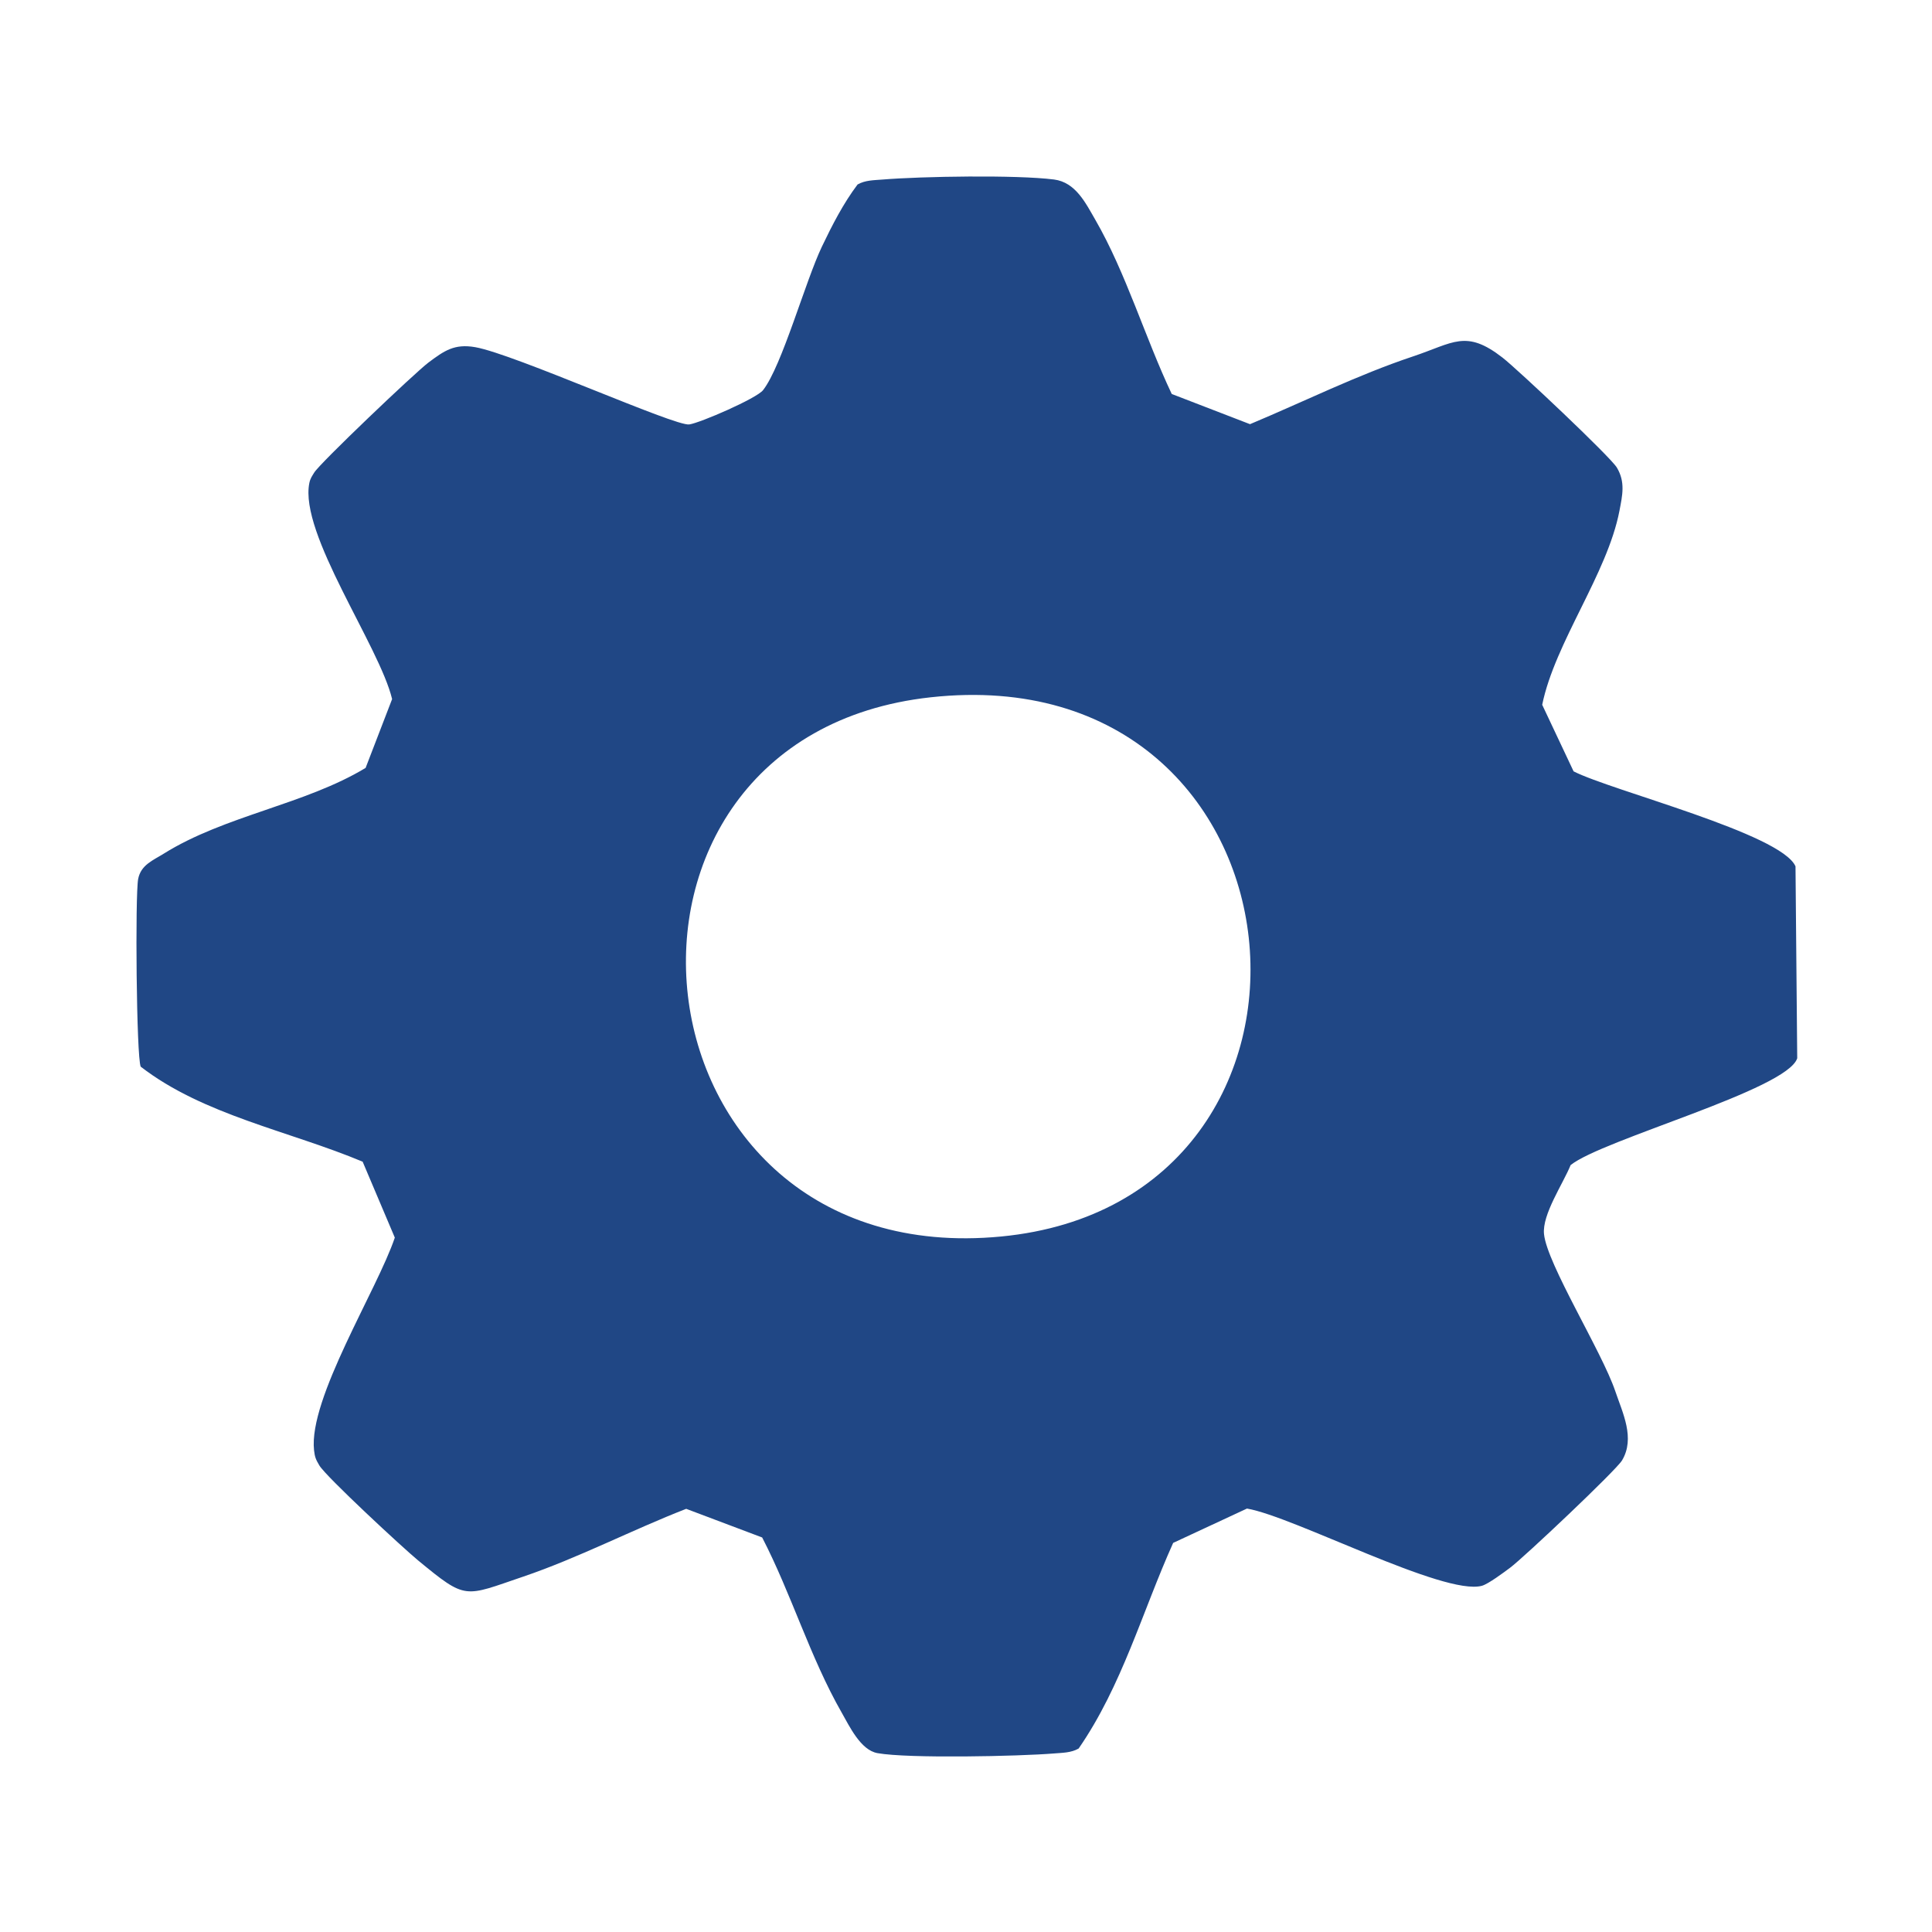 <?xml version="1.0" encoding="UTF-8"?> <svg xmlns="http://www.w3.org/2000/svg" xmlns:xlink="http://www.w3.org/1999/xlink" id="_Слой_2" data-name="Слой 2" viewBox="0 0 1000 1000"><defs><style> .cls-1 { fill: #204785; } .cls-1, .cls-2 { stroke-width: 0px; } .cls-2 { fill: none; } .cls-3 { clip-path: url(#clippath-1); } .cls-4 { clip-path: url(#clippath); } </style><clipPath id="clippath"><rect class="cls-2" width="1000" height="1000"></rect></clipPath><clipPath id="clippath-1"><rect class="cls-2" x="70.63" y="91.35" width="859.6" height="817.8"></rect></clipPath></defs><g id="_Слой_1-2" data-name="Слой 1"><g class="cls-4"><g class="cls-3"><path class="cls-1" d="m481.7,360.92c-187.6,20.57-159.64,298,36.52,279.09,189.39-18.26,164.47-301.13-36.52-279.09m124.8-156.99l40.5,15.62c27.84-11.65,55.67-25.5,84.37-35.07,20.96-6.99,27.32-14.15,46.33.62,7.76,6.02,55.86,51.34,59.2,56.94,4.46,7.5,2.86,14.3,1.33,22.32-6.29,32.73-33.36,68.04-39.99,100.43l16.25,34.46c19.61,10.03,107.49,32.2,114.86,49.18l.89,99.32c-5.13,16.29-100.91,42.1-117.29,55.3-3.95,9.73-14.8,25.57-13.77,35.71,1.58,15.58,29.91,60.7,36.89,81.32,3.85,11.37,10.36,24.27,3.51,35.8-3.05,5.14-50.79,50.23-57.93,55.56-3.31,2.47-11.37,8.5-14.67,9.38-19.74,5.23-97.14-35.79-121.55-39.99l-38.2,17.77c-15.99,35.54-26.48,73.97-48.92,106.43-3.91,2.26-8.42,2.19-12.79,2.56-18,1.48-75.49,2.7-91.35-.17-8.73-1.57-14.47-13.9-18.53-21-16.39-28.7-26-61.35-41.14-90.62l-39.32-14.83c-27.95,10.87-56.04,25.49-84.35,35.09-30.75,10.42-29.2,12.38-54.41-8.38-7.82-6.45-47.65-43.34-51.13-49.18-1.77-2.98-2.35-4.3-2.74-7.85-2.92-26.75,32.68-82.97,41.81-110.06l-16.65-39.3c-37.84-15.87-82.46-24.11-114.87-49.18-2.24-4.78-2.93-88.82-1.32-97.17,1.42-7.28,7.64-9.59,13.28-13.11,31.56-19.71,73.05-25.39,104.44-44.36l13.72-35.63c-6.59-27.49-48.11-85.56-42.85-111.79.48-2.4,1.36-3.51,2.5-5.4,2.89-4.86,52.28-51.84,59.15-56.99,8.14-6.08,13.4-9.88,24.29-7.95,20.25,3.6,103.28,41.05,110.72,39.98,5.69-.82,34.86-13.47,38.2-17.76,9.79-12.54,21.86-56.31,30.47-74.32,5.27-11.03,11.03-22.28,18.44-32.12,3.92-2.25,8.42-2.19,12.8-2.55,20.44-1.68,69.35-2.49,88.86-.03,11.22,1.43,16.4,12.21,21.39,20.84,15.85,27.41,25.94,61.48,39.57,90.18"></path></g></g></g></svg> 